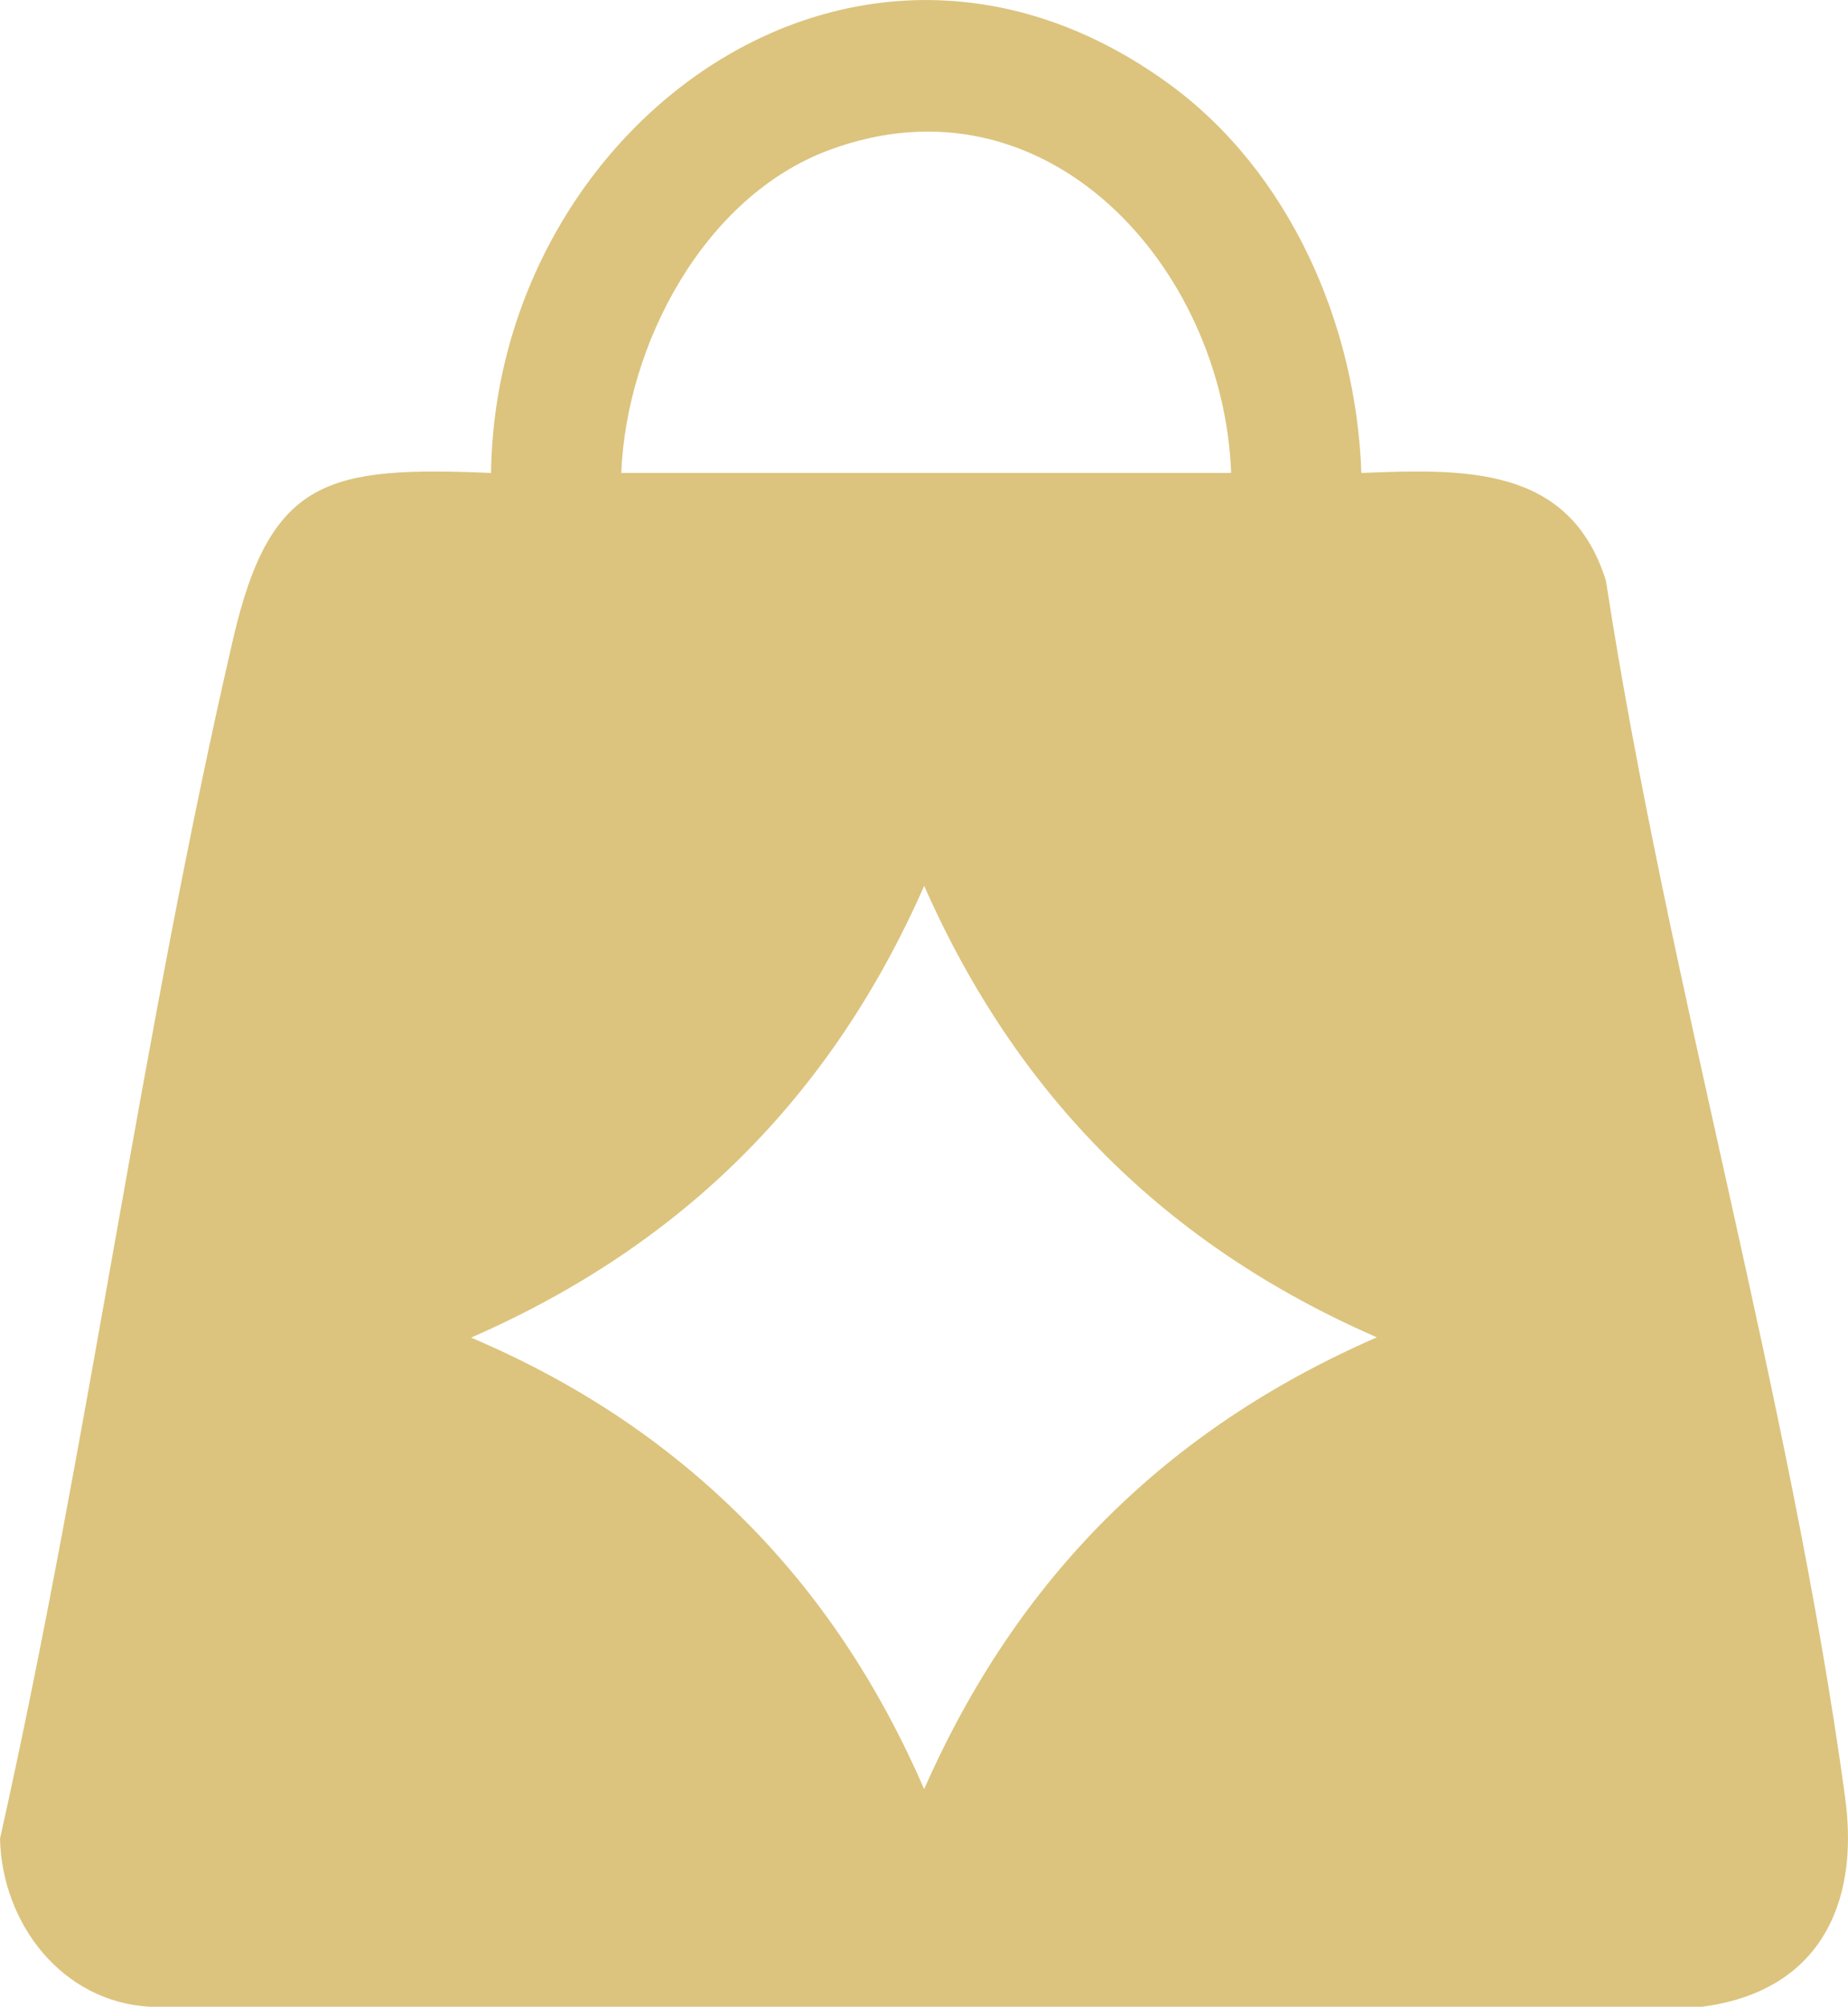 <?xml version="1.0" encoding="UTF-8"?>
<svg id="Layer_1" xmlns="http://www.w3.org/2000/svg" version="1.1" viewBox="0 0 444.31 482.45">
  <!-- Generator: Adobe Illustrator 29.8.1, SVG Export Plug-In . SVG Version: 2.1.1 Build 2)  -->
  <defs>
    <style>
      .st0 {
        fill: #dcc47e;
      }
    </style>
  </defs>
  <path class="st0" d="M443.64,432.28c-13.16-96.63-42.63-195.8-57.53-292.67-8.73-27.85-34.23-26.84-58.8-25.9-1.22-35.68-17.25-72.55-46.5-93.72-74.86-54.21-161.64,10.21-162.75,93.72-38.96-1.6-53,1.01-61.99,39.8C34.01,248.75,21.37,346.6,0,442.06c.49,20.39,14.9,39.29,36.14,40.4h373.08c27.8-3.6,37.95-24.21,34.41-50.17ZM199.21,36.13c52.27-19.56,94.94,28.14,96.79,77.57h-146.63c1.23-30.89,19.83-66.34,49.84-77.57ZM222.2,430.14c-10.93-25.1-25.12-46.67-43.72-65.17-18.48-18.38-39.84-32.58-65.22-43.38,50.82-22.22,86.6-57.91,108.94-108.61,22.35,50.68,58.21,86.46,108.83,108.54-50.6,22.06-86.47,57.83-108.84,108.62Z"/>
</svg>